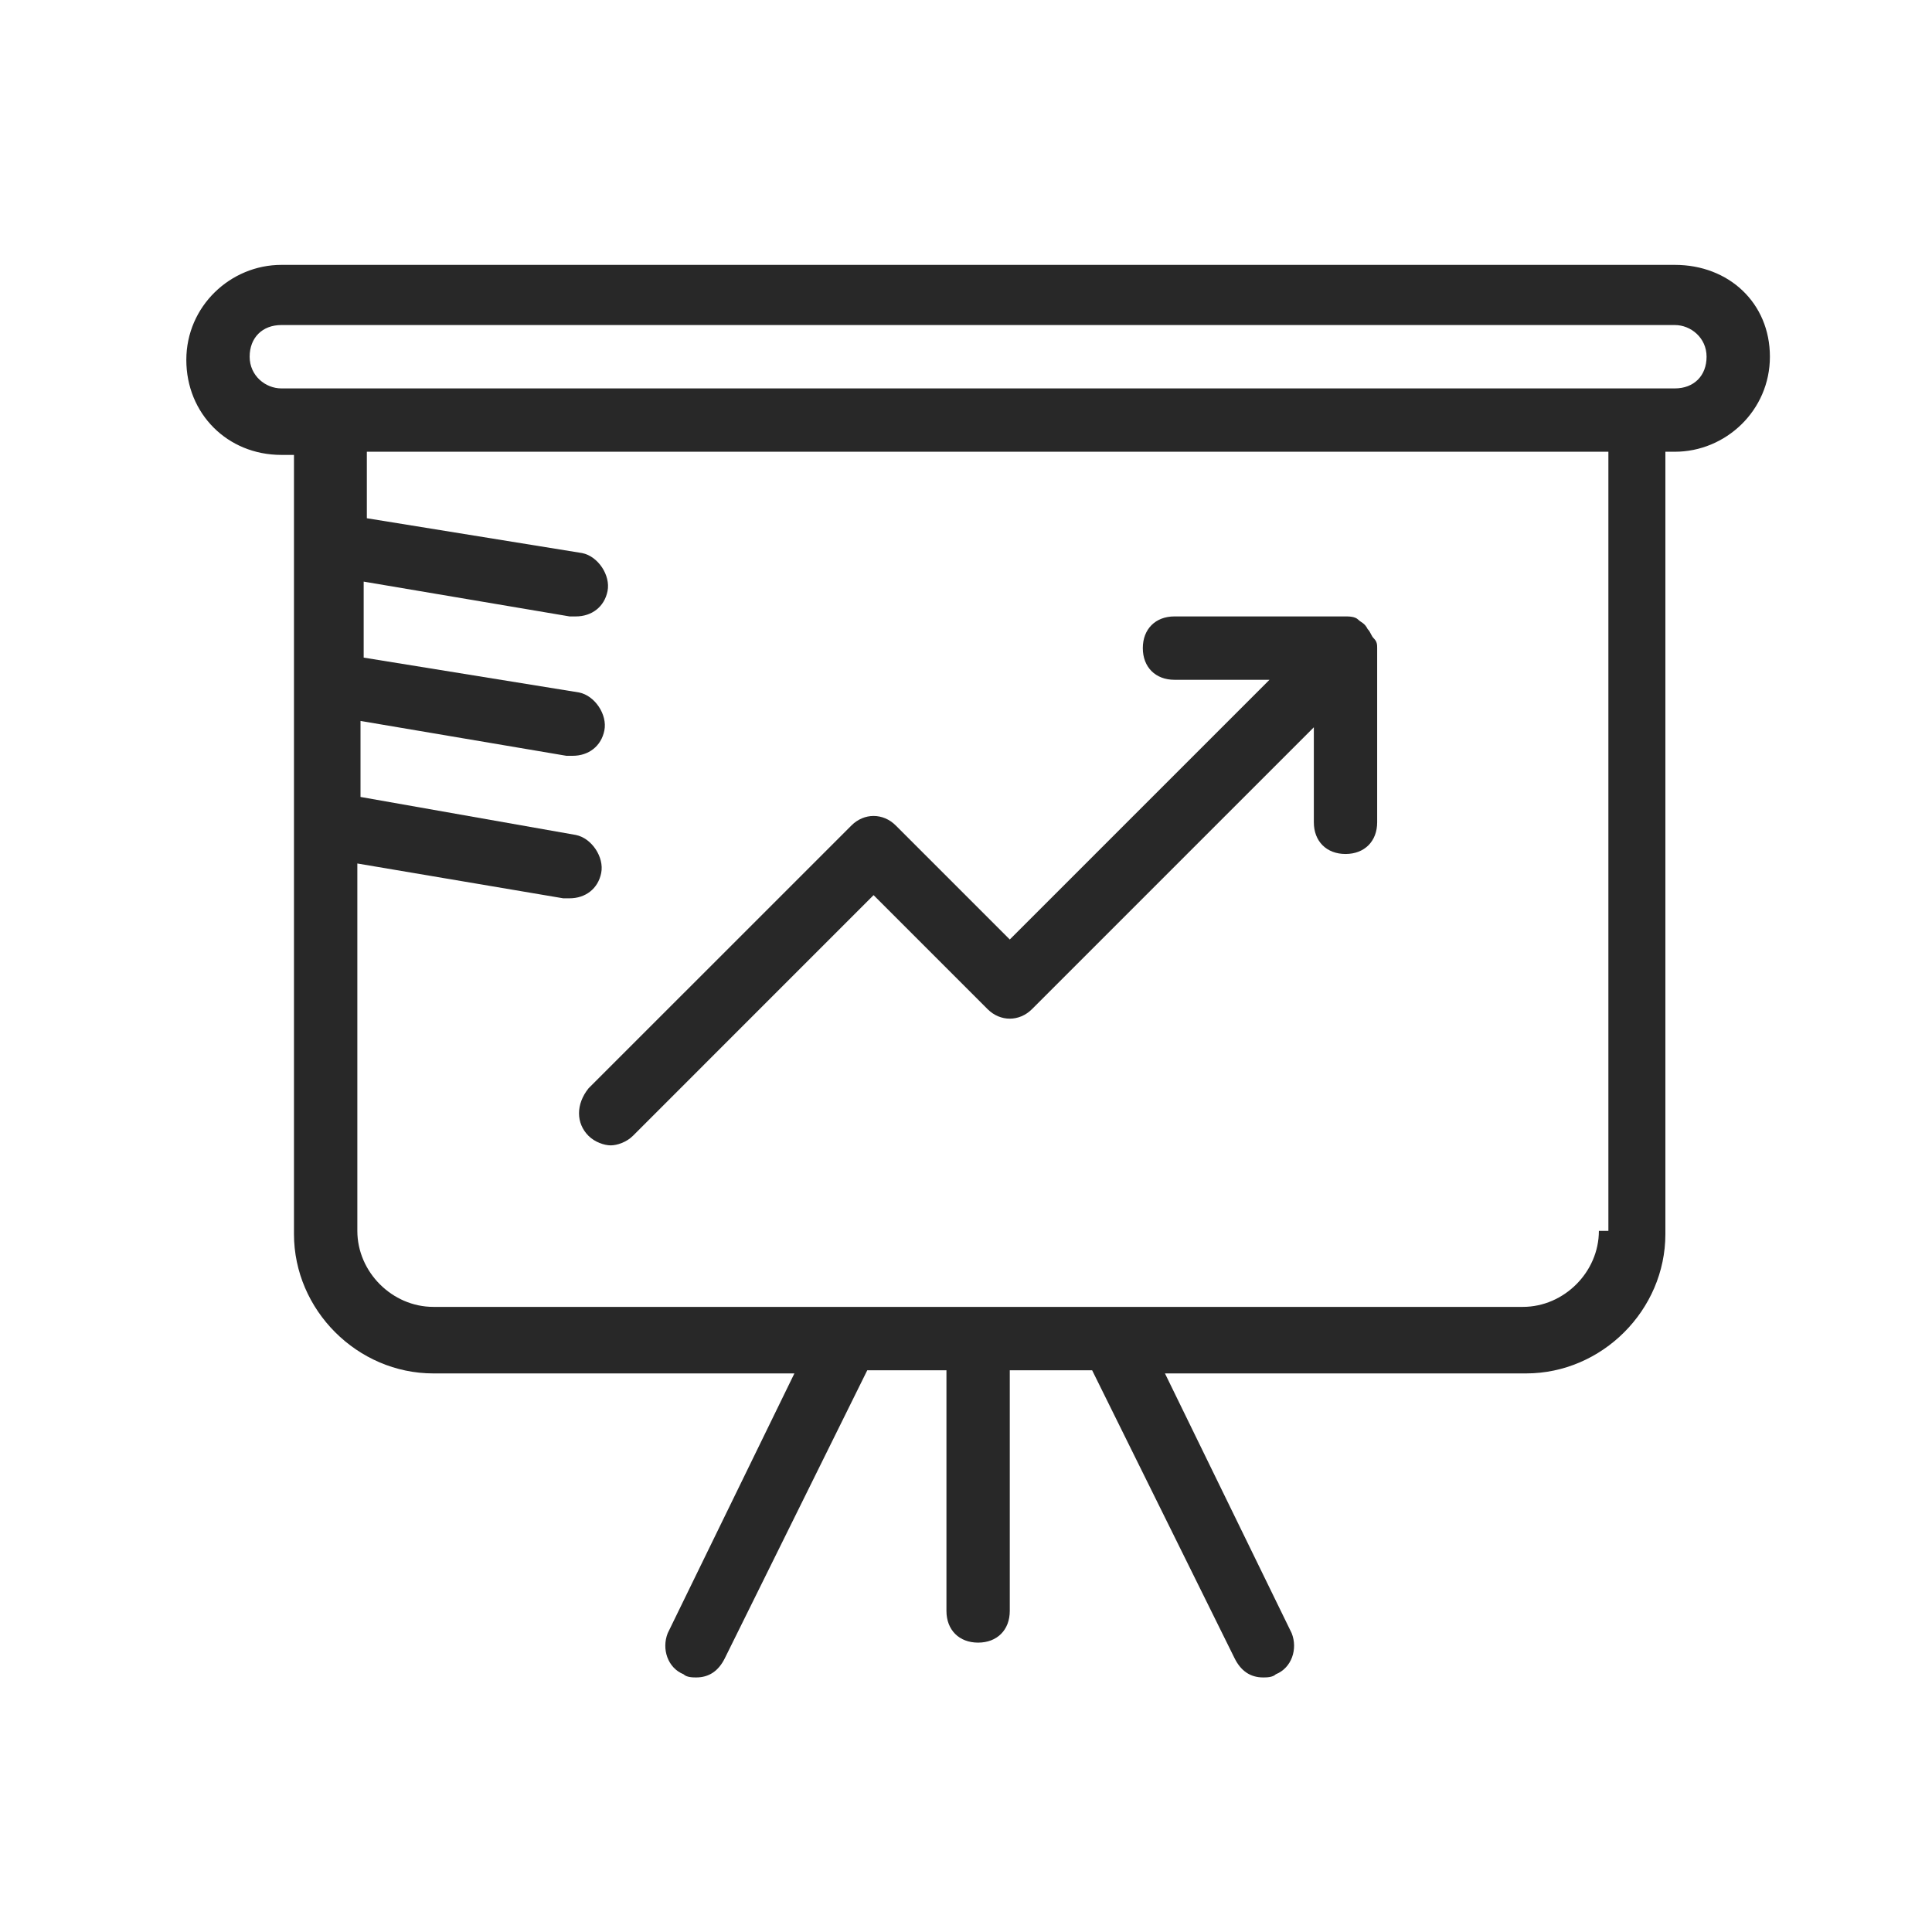 <svg width="50" height="50" viewBox="0 0 50 50" fill="none" xmlns="http://www.w3.org/2000/svg">
<path d="M43.346 6.855H7.281C5.969 6.855 4.822 7.921 4.822 9.314C4.822 10.707 5.887 11.773 7.281 11.773H7.608V31.937C7.608 33.904 9.248 35.544 11.215 35.544H20.559L17.281 42.265C17.117 42.675 17.281 43.166 17.69 43.33C17.772 43.412 17.936 43.412 18.018 43.412C18.346 43.412 18.592 43.248 18.756 42.92L22.445 35.462H24.494V41.691C24.494 42.183 24.822 42.511 25.313 42.511C25.805 42.511 26.133 42.183 26.133 41.691V35.462H28.264L31.953 42.92C32.117 43.248 32.363 43.412 32.69 43.412C32.772 43.412 32.936 43.412 33.018 43.33C33.428 43.166 33.592 42.675 33.428 42.265L30.149 35.544H39.494C41.461 35.544 43.1 33.904 43.1 31.937V11.691H43.346C44.658 11.691 45.805 10.626 45.805 9.232C45.805 7.839 44.74 6.855 43.346 6.855ZM41.379 31.855C41.379 32.92 40.477 33.822 39.412 33.822H11.215C10.149 33.822 9.248 32.92 9.248 31.855V22.347L14.576 23.248C14.658 23.248 14.658 23.248 14.74 23.248C15.149 23.248 15.477 23.003 15.559 22.593C15.641 22.183 15.313 21.691 14.903 21.609L9.33 20.625V18.658L14.658 19.56C14.74 19.56 14.74 19.56 14.822 19.56C15.231 19.56 15.559 19.314 15.641 18.904C15.723 18.494 15.395 18.003 14.986 17.921L9.412 17.019V15.052L14.74 15.953C14.822 15.953 14.822 15.953 14.903 15.953C15.313 15.953 15.641 15.707 15.723 15.298C15.805 14.888 15.477 14.396 15.068 14.314L9.494 13.412V11.691H41.625V31.855H41.379ZM43.346 10.052H7.281C6.871 10.052 6.461 9.724 6.461 9.232C6.461 8.74 6.789 8.412 7.281 8.412H43.346C43.756 8.412 44.166 8.74 44.166 9.232C44.166 9.724 43.838 10.052 43.346 10.052Z" fill="#282828"/>
<path d="M15.231 29.396C15.395 29.56 15.641 29.642 15.805 29.642C15.969 29.642 16.215 29.56 16.379 29.396L22.608 23.166L25.559 26.117C25.887 26.445 26.379 26.445 26.707 26.117L34.002 18.822V21.281C34.002 21.773 34.33 22.101 34.822 22.101C35.313 22.101 35.641 21.773 35.641 21.281V16.855V16.773C35.641 16.691 35.641 16.609 35.559 16.527C35.477 16.445 35.477 16.363 35.395 16.281C35.313 16.117 35.231 16.117 35.149 16.035C35.067 15.953 34.903 15.953 34.822 15.953H30.395C29.903 15.953 29.576 16.281 29.576 16.773C29.576 17.265 29.903 17.593 30.395 17.593H32.854L26.133 24.314L23.182 21.363C22.854 21.035 22.363 21.035 22.035 21.363L15.231 28.166C14.903 28.576 14.903 29.068 15.231 29.396Z" fill="#282828"/>
</svg>
